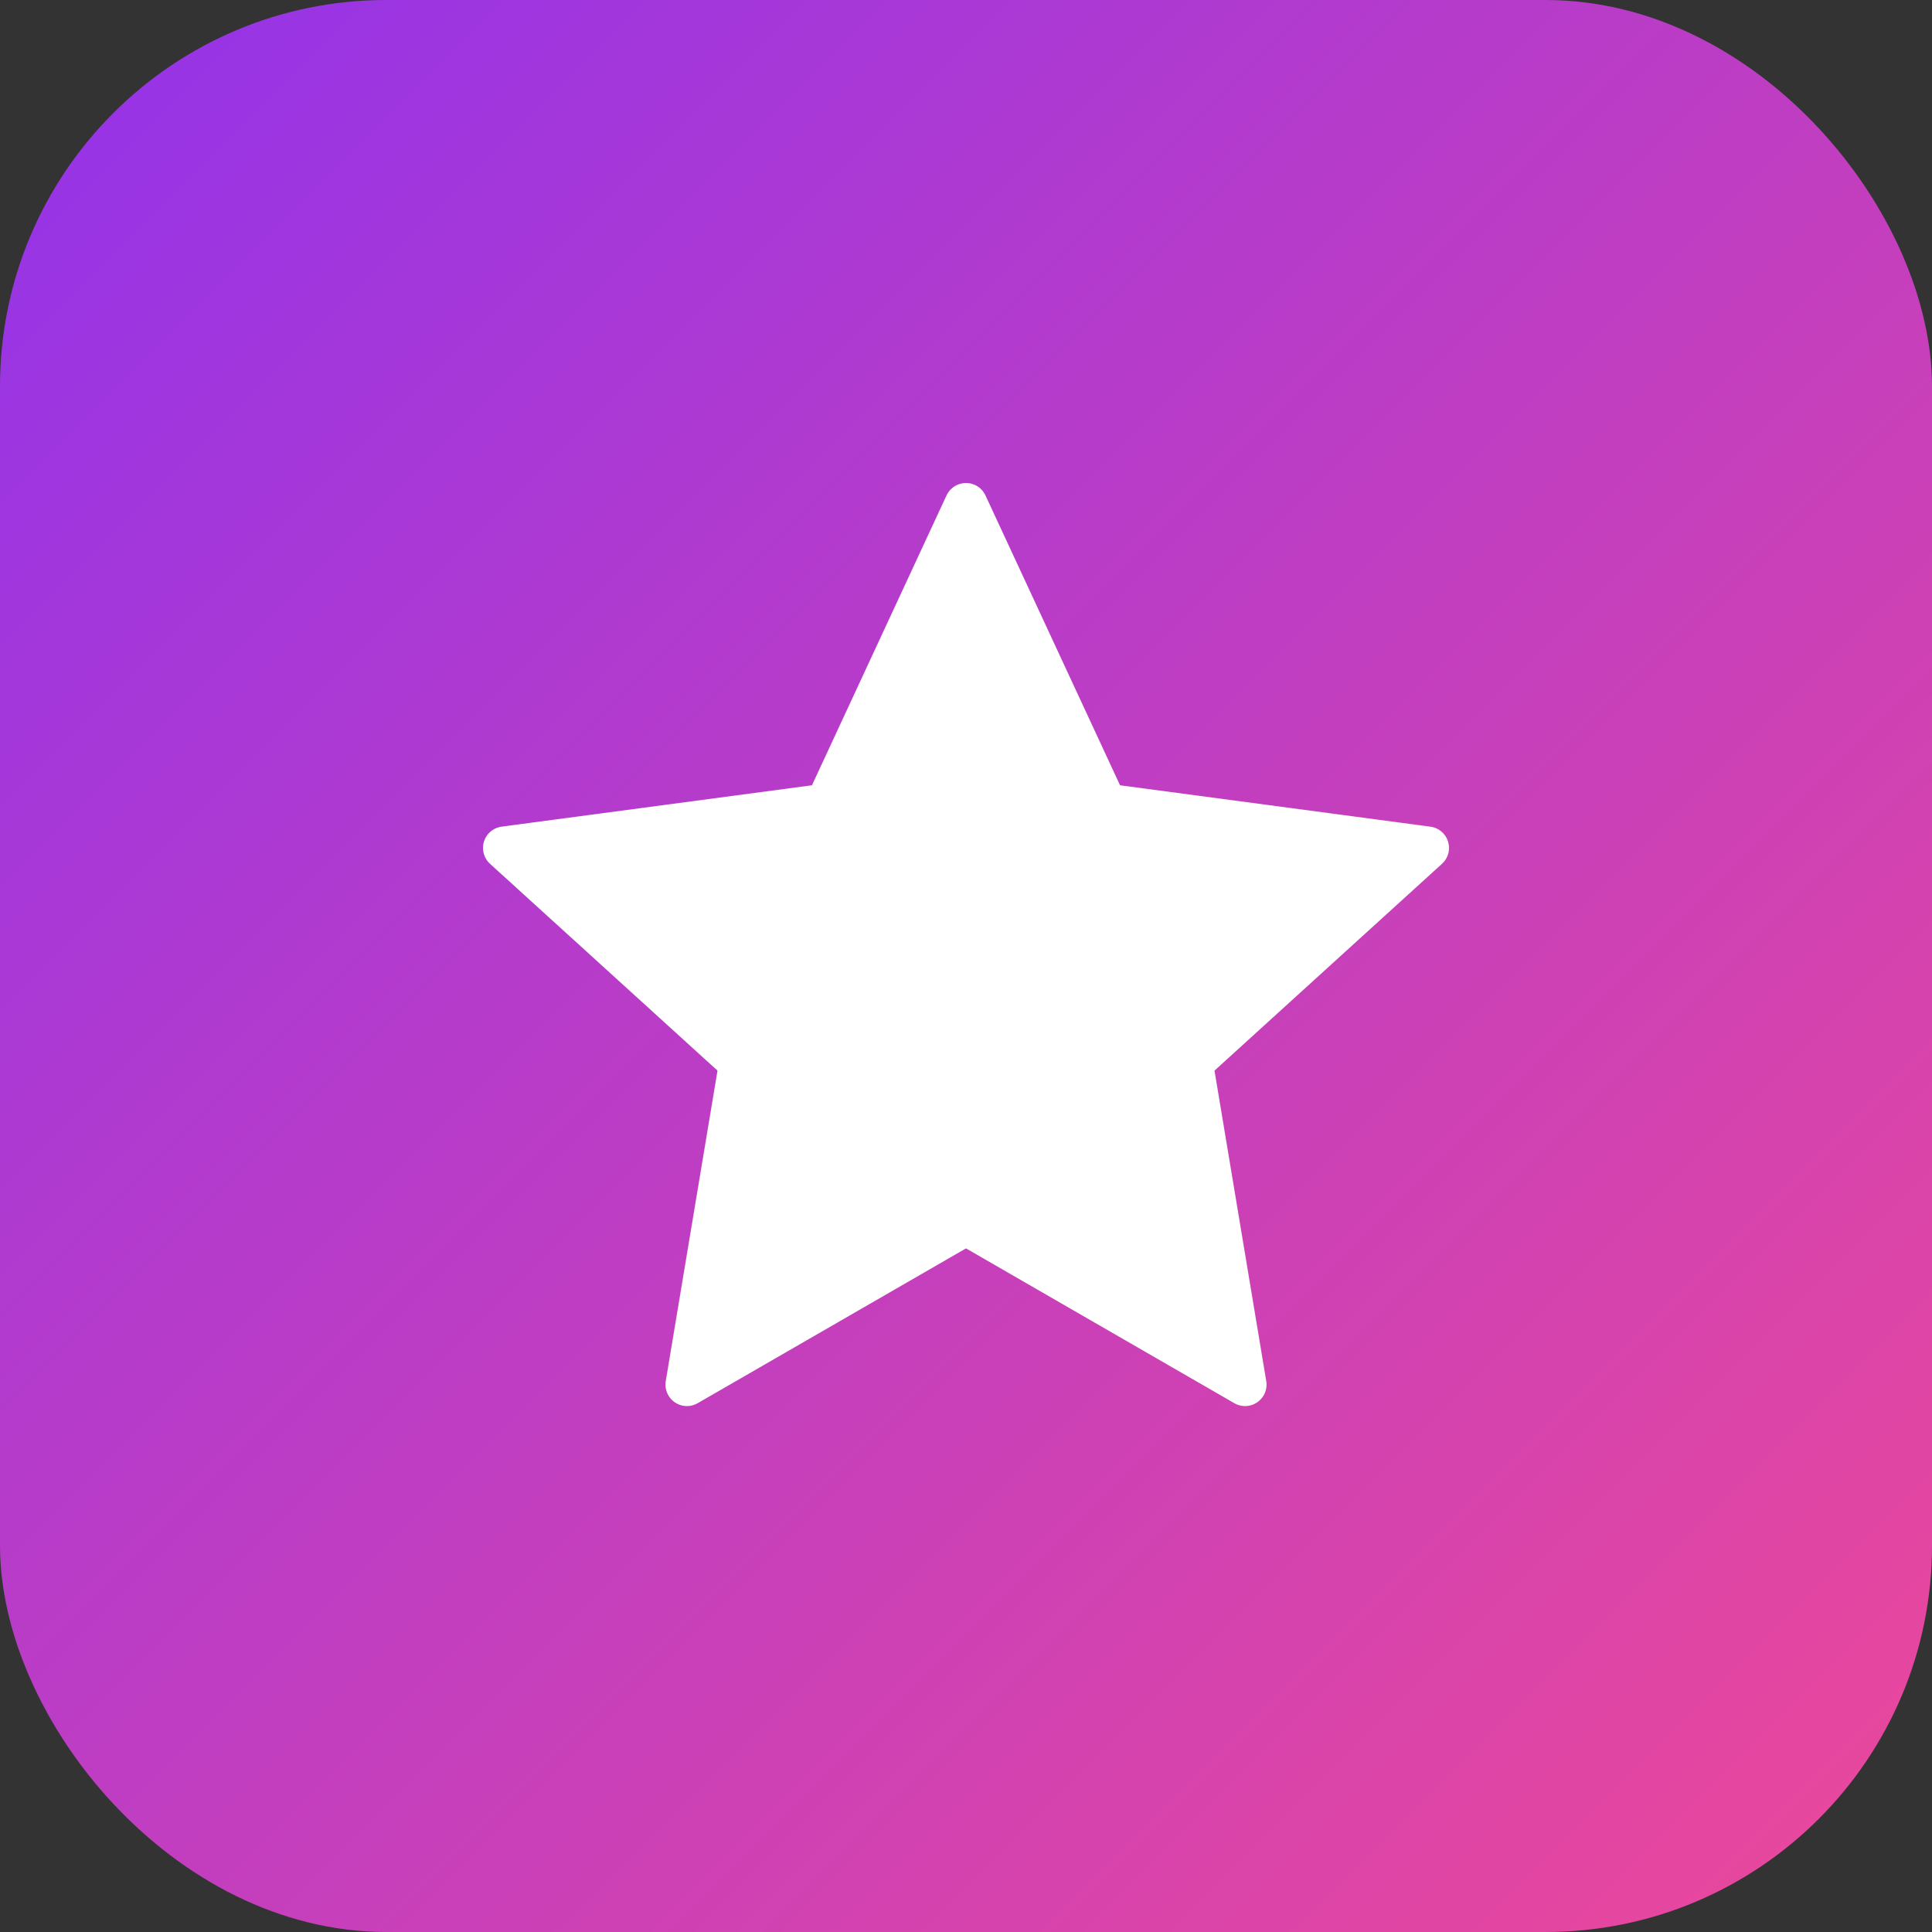 
<svg width="180" height="180" viewBox="0 0 180 180" fill="none" xmlns="http://www.w3.org/2000/svg">
<rect x="0" y="0" width="180" height="180" fill="#333333" stroke="none"/>
<rect width="180" height="180" rx="36" fill="url(#paint0_linear)"/>
<path d="M90 47L103 75L133 79L111 99L116 129L90 114L64 129L69 99L47 79L77 75L90 47Z" fill="white" stroke="white" stroke-width="4" stroke-linejoin="round"/>
<defs>
<linearGradient id="paint0_linear" x1="0" y1="0" x2="180" y2="180" gradientUnits="userSpaceOnUse">
<stop stop-color="#9333EA"/>
<stop offset="1" stop-color="#EC4899"/>
</linearGradient>
</defs>
</svg>
